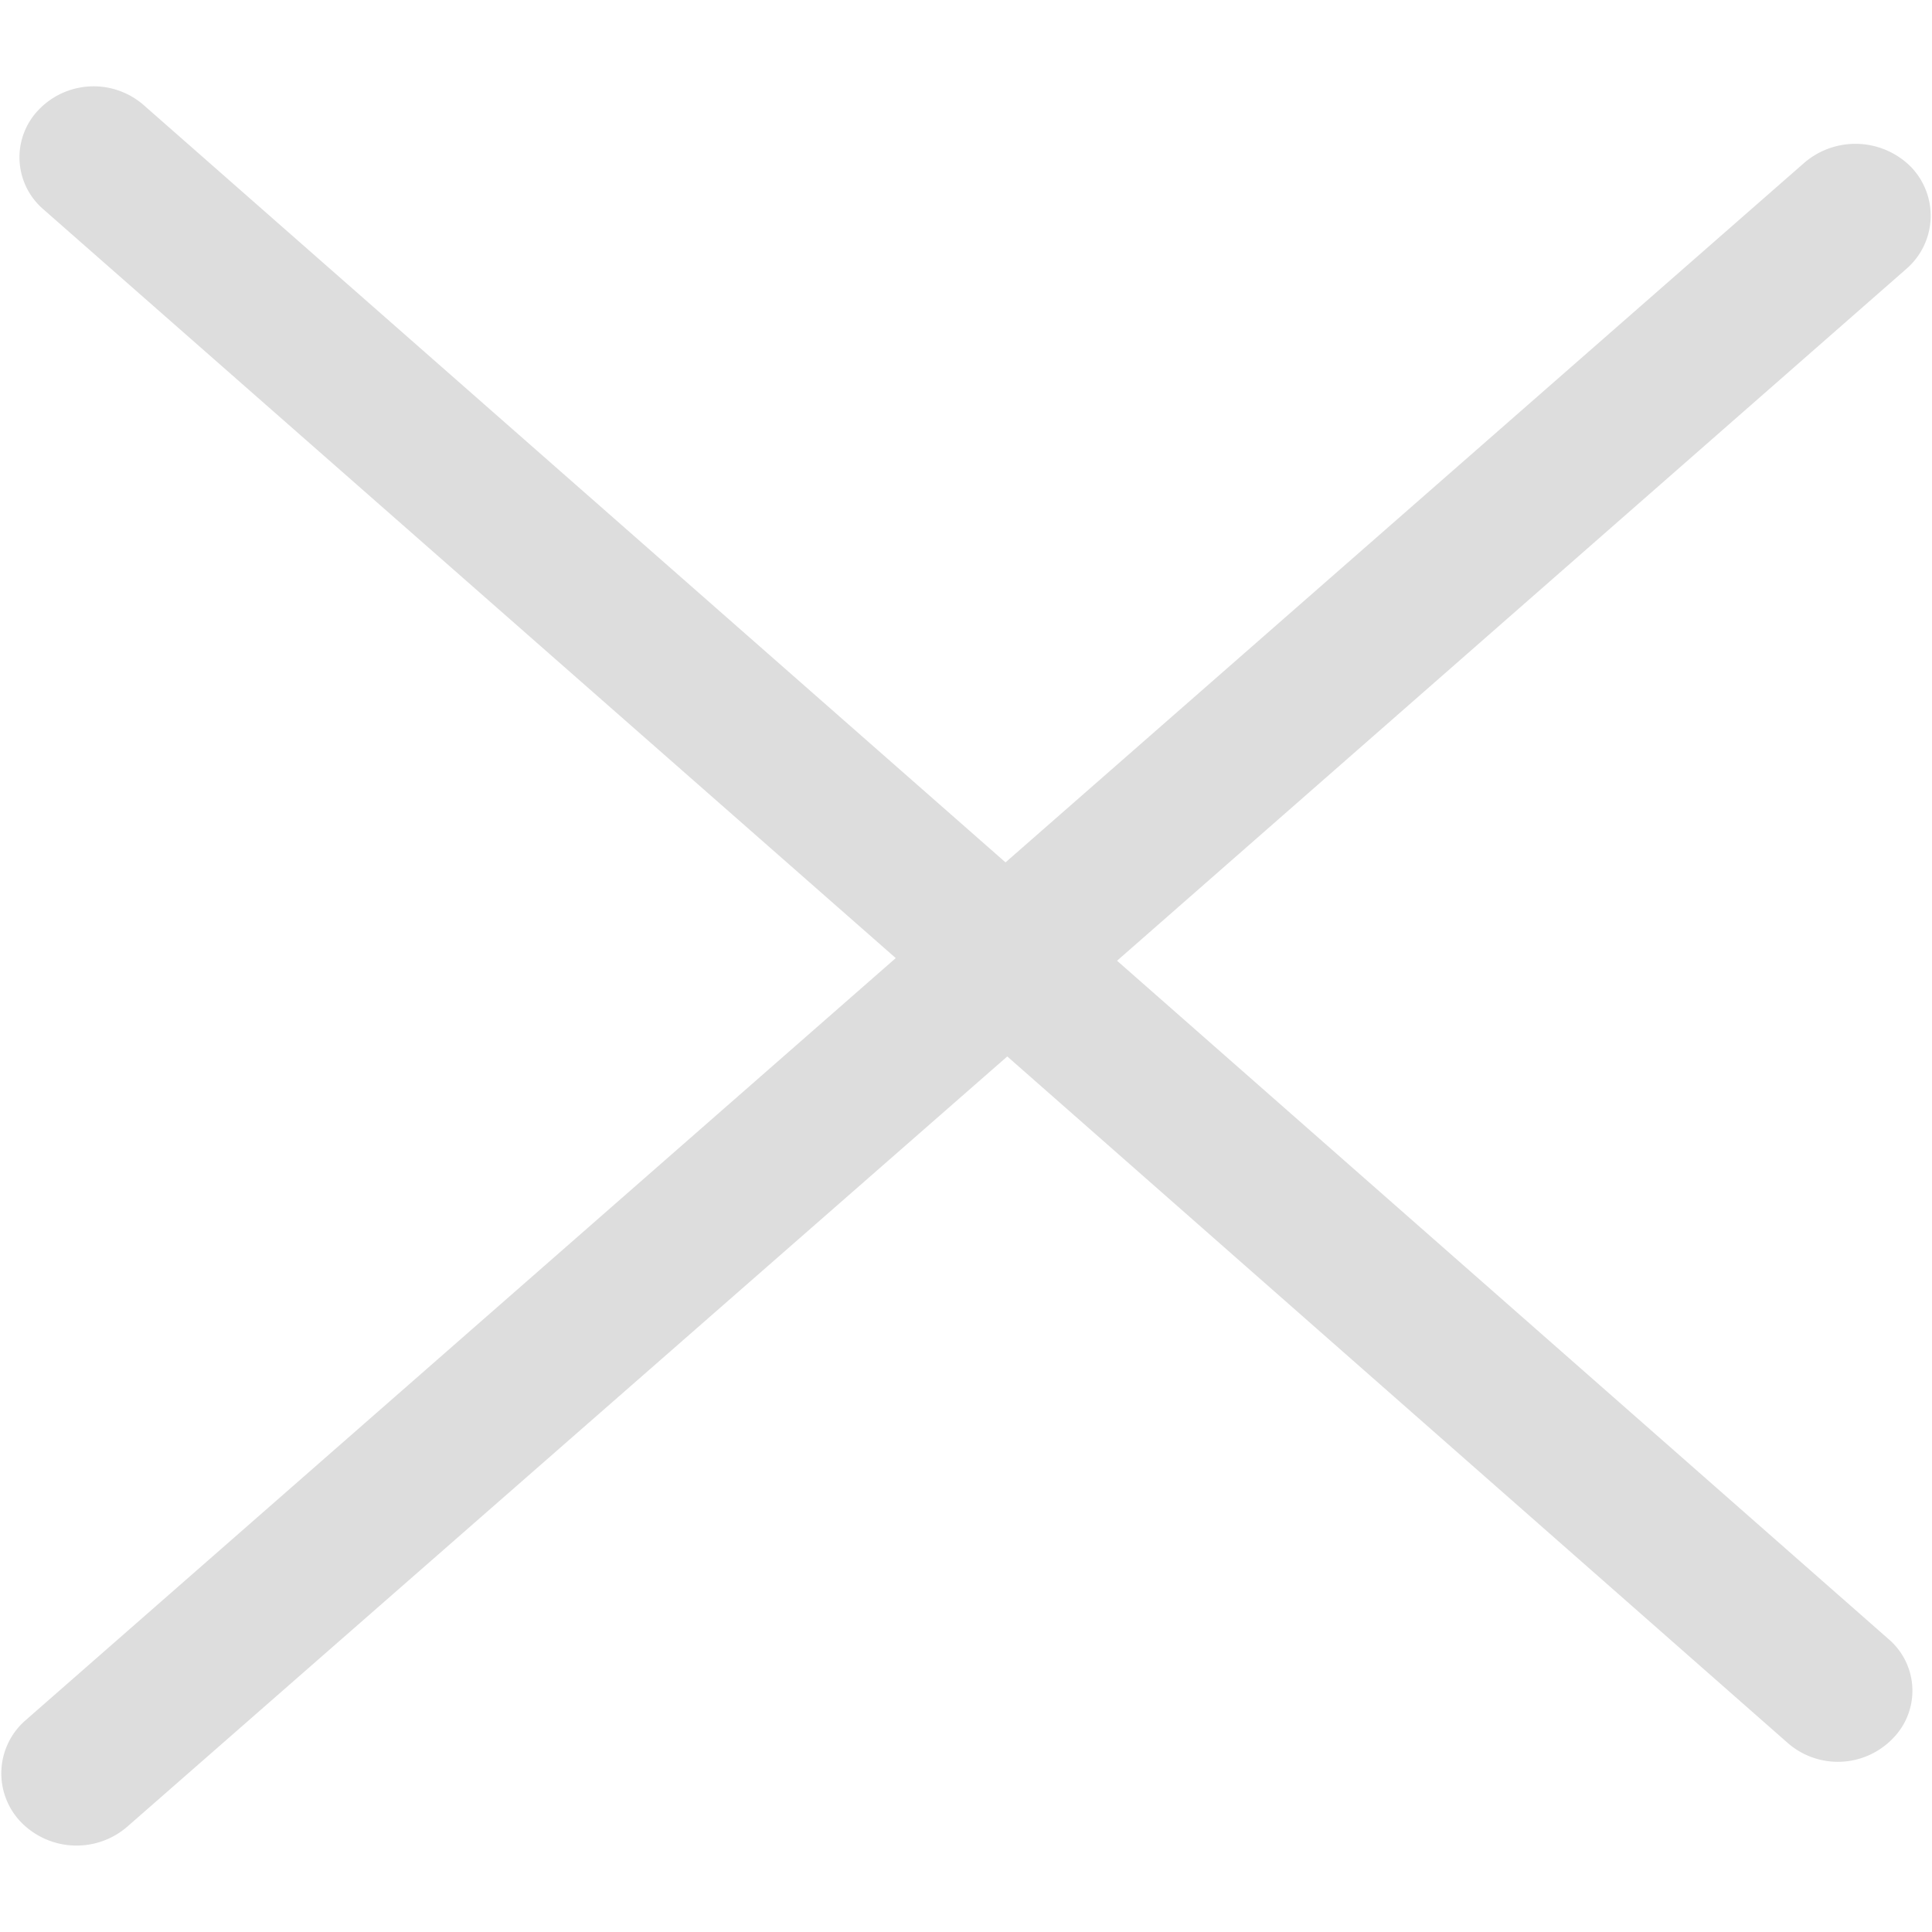<svg xmlns="http://www.w3.org/2000/svg" width="22" height="22" viewBox="0 0 22 22">
  <defs>
    <style>
      .cls-1 {
        fill: #ddd;
        fill-rule: evenodd;
      }
    </style>
  </defs>
  <path id="圆角矩形_3_拷贝_4" data-name="圆角矩形 3 拷贝 4" class="cls-1" d="M1619.71,3969.06l-8.99,7.88,8.78,7.72a0.773,0.773,0,0,1,.05,1.14,0.868,0.868,0,0,1-1.19.05l-8.89-7.82-10.02,8.77a0.883,0.883,0,0,1-1.21-.05,0.8,0.8,0,0,1,.05-1.16l9.91-8.68-9.71-8.53a0.78,0.78,0,0,1-.04-1.14,0.867,0.867,0,0,1,1.19-.04l9.81,8.62,9.1-7.97a0.893,0.893,0,0,1,1.21.05A0.8,0.8,0,0,1,1619.71,3969.06Z" transform="translate(-1598 -3966)"/>
</svg>
